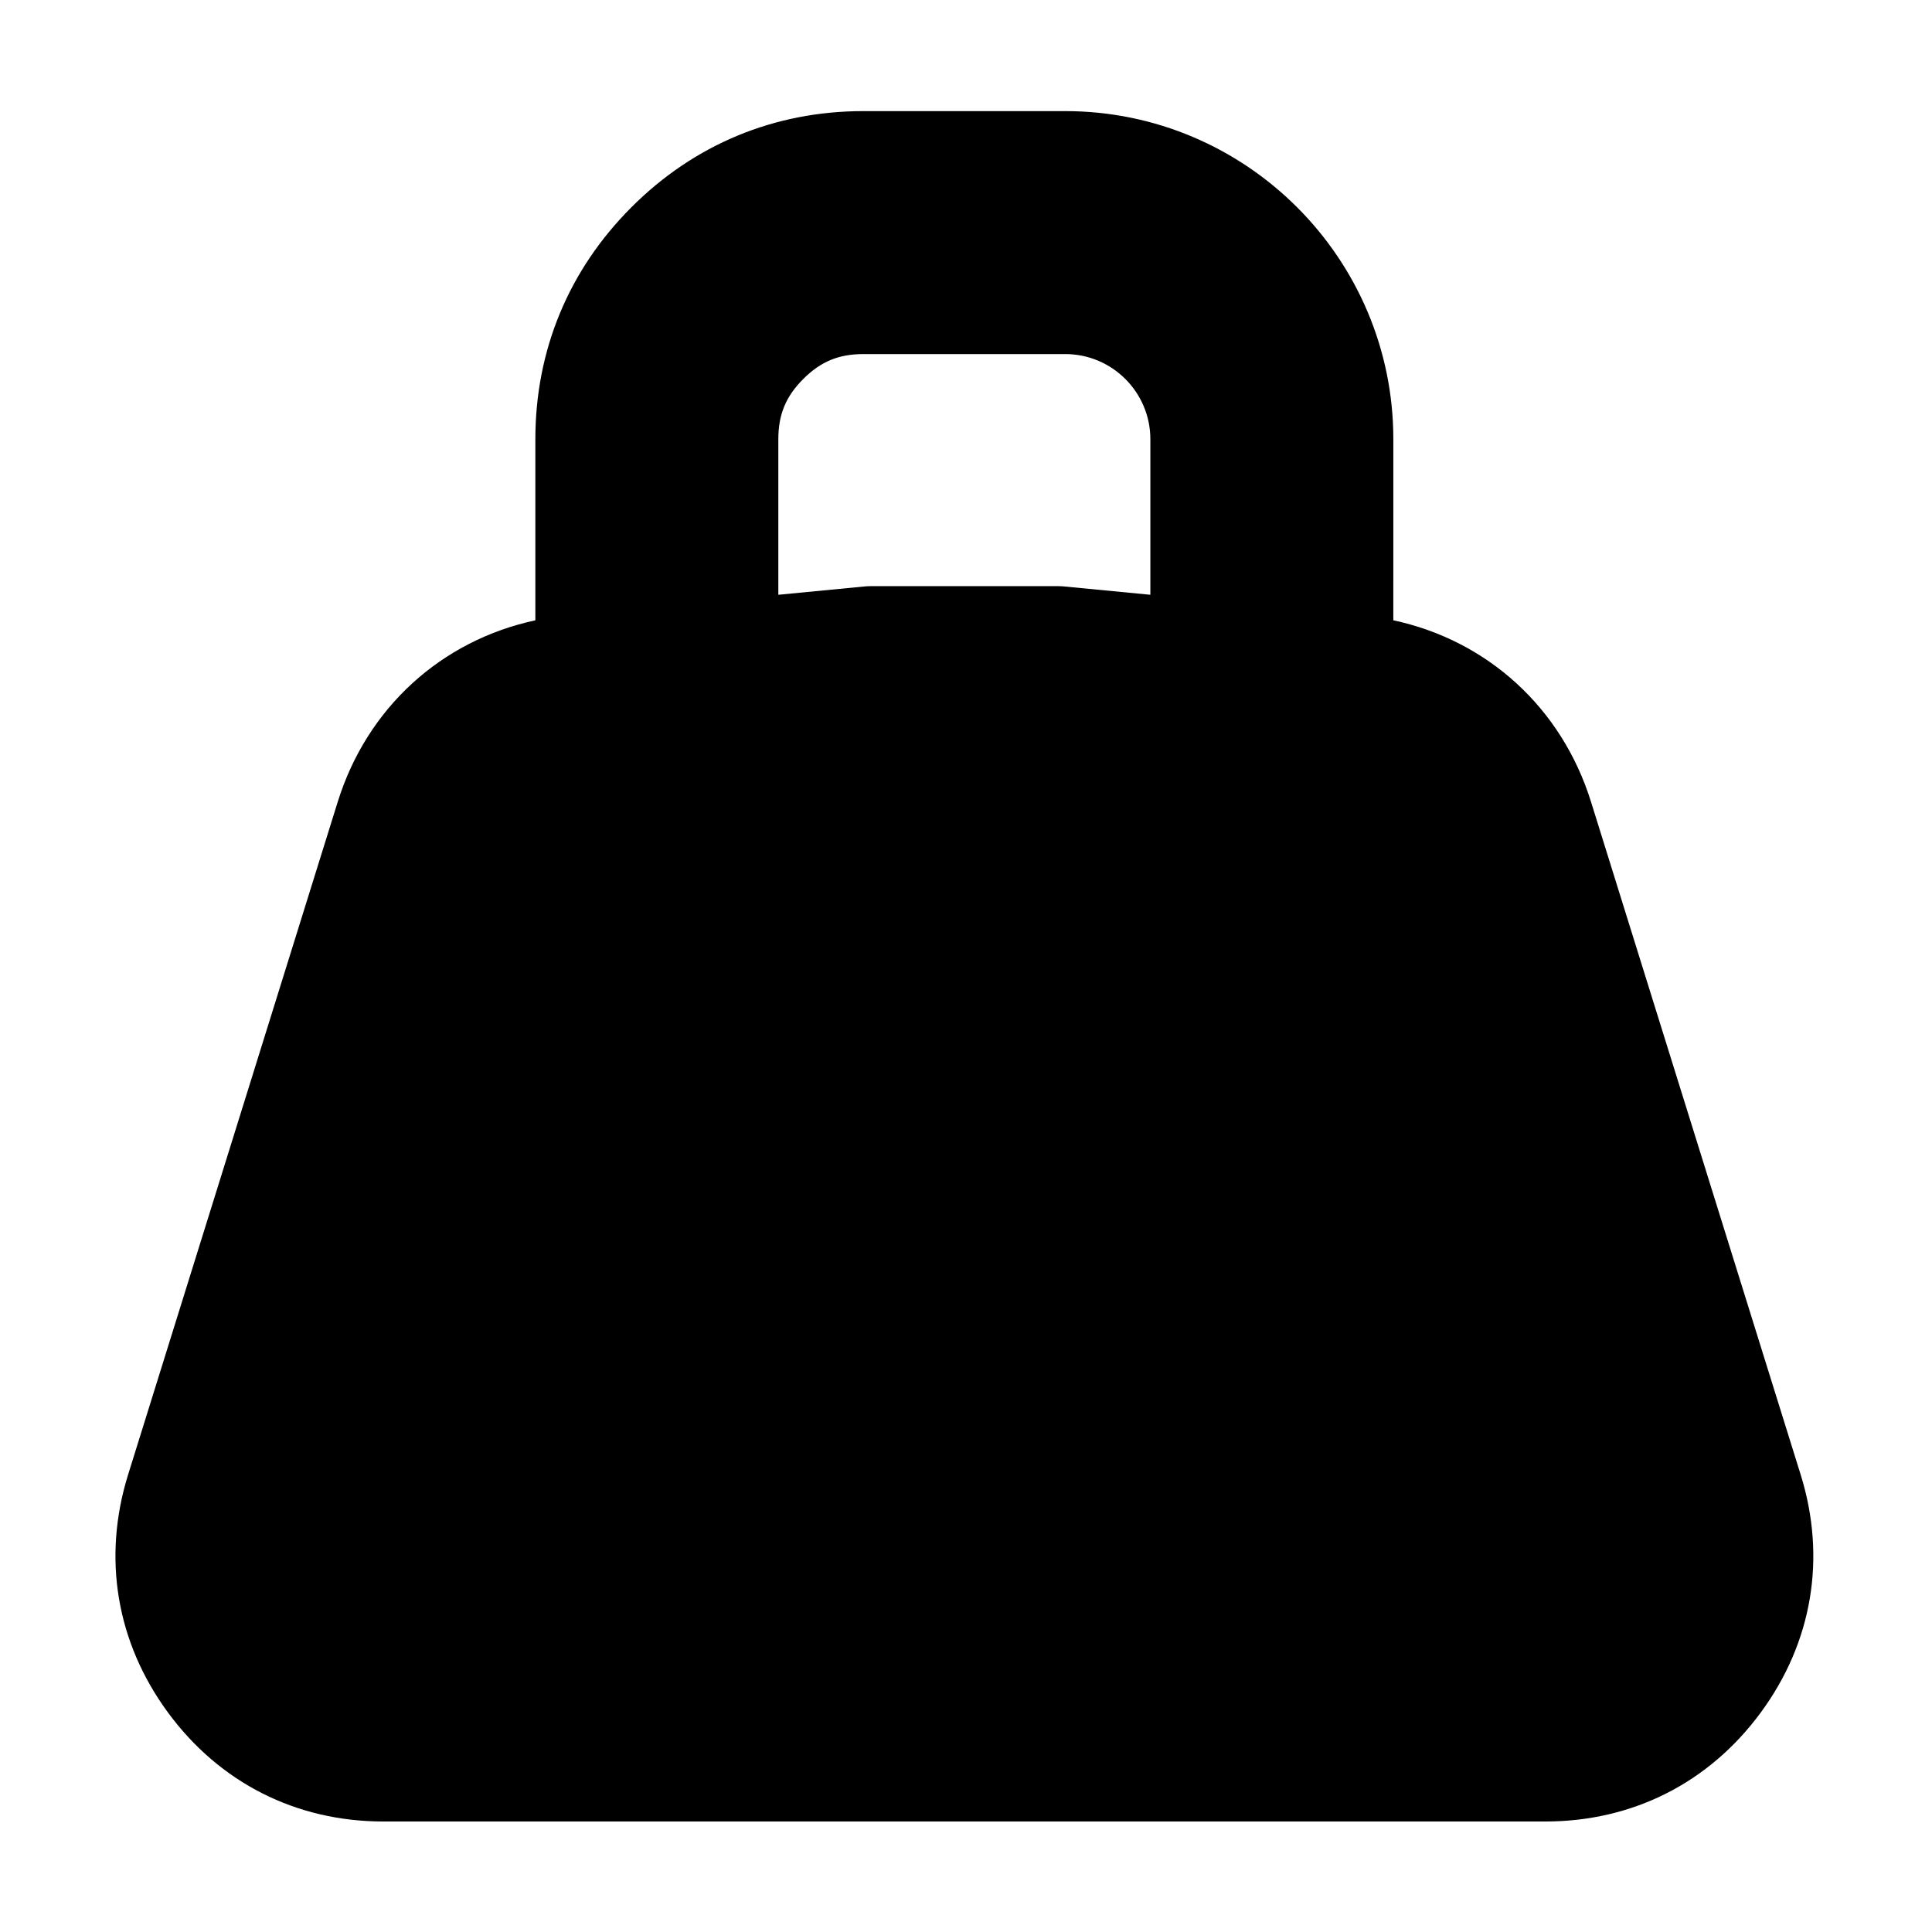 <?xml version="1.0" encoding="UTF-8"?>
<!-- Uploaded to: SVG Repo, www.svgrepo.com, Generator: SVG Repo Mixer Tools -->
<svg fill="#000000" width="800px" height="800px" version="1.1" viewBox="144 144 512 512" xmlns="http://www.w3.org/2000/svg">
 <path d="m621.19 534.78-55.562-178.31c-7.777-24.938-27.457-42.738-52.383-48.09l0.004-47.98c0-47.953-39.004-86.953-86.949-86.953h-53.473c-23.566 0-44.836 8.805-61.484 25.469-16.66 16.66-25.469 37.918-25.469 61.484v47.988c-24.914 5.356-44.594 23.156-52.367 48.094l-55.555 178.3c-6.871 22.059-3.117 44.457 10.574 63.07 13.695 18.613 33.961 28.863 57.066 28.863h307.95c23.109 0 43.379-10.254 57.066-28.863 13.699-18.613 17.457-41.012 10.582-63.07zm-264.32-290.34c4.625-4.625 9.402-6.606 15.949-6.606h53.477c12.438 0 22.562 10.117 22.562 22.566v41.223l-22.945-2.215c-0.508-0.051-1.023-0.074-1.543-0.074h-49.609c-0.52 0-1.027 0.023-1.551 0.074l-22.945 2.215v-41.223c0.008-6.555 1.977-11.328 6.606-15.961z"/>
</svg>